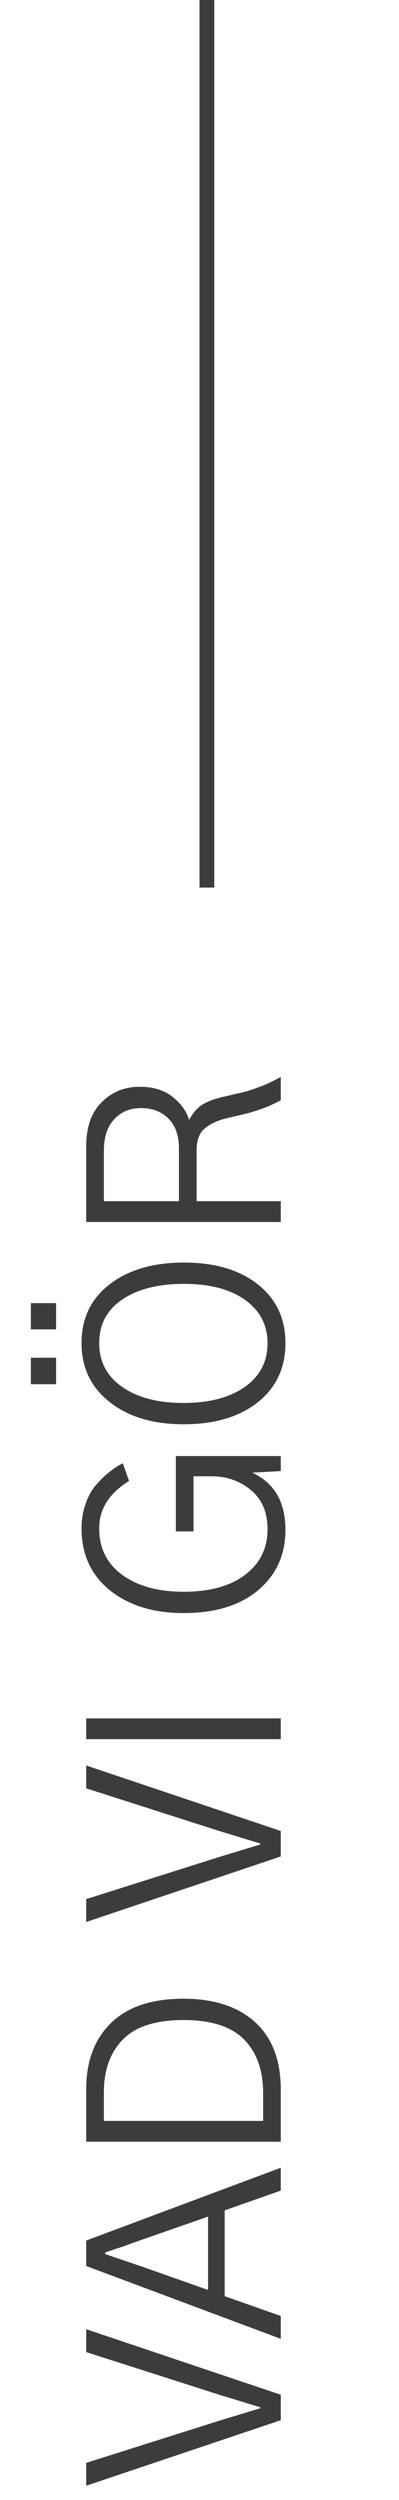 <svg xmlns="http://www.w3.org/2000/svg" width="27" height="169" viewBox="0 0 27 169" fill="none"><line x1="14" x2="14" y2="60" stroke="#3C3C3B"></line><path d="M5.834 168.035L5.834 166.488L14.887 163.623C15.191 163.529 15.637 163.395 16.223 163.219C16.797 163.043 17.26 162.902 17.611 162.797L17.611 162.727C17.248 162.621 16.785 162.48 16.223 162.305C15.648 162.129 15.203 161.994 14.887 161.9L5.834 159L5.834 157.453L19 161.883L19 163.605L5.834 168.035ZM14.078 154.799L14.078 149.842L9.648 151.389C9.379 151.482 8.951 151.635 8.365 151.846C7.768 152.045 7.352 152.186 7.117 152.268L7.117 152.373C8.559 152.865 9.402 153.152 9.648 153.234L14.078 154.799ZM19 158.104L5.834 153.182L5.834 151.459L19 146.537L19 148.084L15.203 149.42L15.203 155.221L19 156.557L19 158.104ZM19 144.779L5.834 144.779L5.834 141.229C5.834 139.33 6.396 137.836 7.521 136.746C8.635 135.656 10.27 135.111 12.426 135.111C14.477 135.111 16.088 135.639 17.26 136.693C18.42 137.748 19 139.271 19 141.264L19 144.779ZM17.805 143.373L17.805 141.475C17.805 139.951 17.377 138.75 16.521 137.871C15.654 136.992 14.289 136.553 12.426 136.553C10.539 136.553 9.168 136.992 8.312 137.871C7.457 138.75 7.029 139.939 7.029 141.439L7.029 143.373L17.805 143.373ZM5.834 129.926L5.834 128.379L14.887 125.514C15.191 125.42 15.637 125.285 16.223 125.109C16.797 124.934 17.26 124.793 17.611 124.687L17.611 124.617C17.248 124.512 16.785 124.371 16.223 124.195C15.648 124.02 15.203 123.885 14.887 123.791L5.834 120.891L5.834 119.344L19 123.773L19 125.496L5.834 129.926ZM19 117.568L5.834 117.568L5.834 116.162L19 116.162L19 117.568ZM12.426 109.043C10.387 109.043 8.729 108.533 7.451 107.514C6.162 106.482 5.518 105.082 5.518 103.312C5.518 102.715 5.611 102.158 5.799 101.643C5.975 101.127 6.215 100.699 6.52 100.359C6.824 100.008 7.123 99.721 7.416 99.498C7.697 99.264 7.996 99.07 8.312 98.918L8.734 100.113C7.387 100.945 6.713 102.012 6.713 103.312C6.713 104.66 7.24 105.715 8.295 106.477C9.338 107.227 10.715 107.602 12.426 107.602C14.207 107.602 15.602 107.215 16.609 106.441C17.605 105.668 18.104 104.648 18.104 103.383C18.104 102.234 17.729 101.35 16.979 100.729C16.229 100.107 15.344 99.797 14.324 99.797L13.094 99.797L13.094 103.523L11.898 103.523L11.898 98.426L19 98.426L19 99.445L17.066 99.551C18.566 100.242 19.316 101.531 19.316 103.418C19.316 105.094 18.701 106.453 17.471 107.496C16.24 108.527 14.559 109.043 12.426 109.043ZM12.426 96.281C10.363 96.281 8.699 95.783 7.434 94.787C6.156 93.791 5.518 92.461 5.518 90.797C5.518 89.121 6.15 87.797 7.416 86.824C8.682 85.84 10.357 85.348 12.443 85.348C14.553 85.348 16.229 85.846 17.471 86.842C18.701 87.826 19.316 89.144 19.316 90.797C19.316 92.461 18.695 93.791 17.453 94.787C16.199 95.783 14.523 96.281 12.426 96.281ZM12.426 94.84C14.16 94.84 15.543 94.477 16.574 93.75C17.594 93.023 18.104 92.039 18.104 90.797C18.104 89.578 17.6 88.606 16.592 87.879C15.584 87.152 14.201 86.789 12.443 86.789C10.709 86.789 9.32 87.141 8.277 87.844C7.234 88.547 6.713 89.531 6.713 90.797C6.713 92.039 7.229 93.023 8.26 93.75C9.291 94.477 10.68 94.84 12.426 94.84ZM3.795 93.574L2.09 93.574L2.09 91.781L3.795 91.781L3.795 93.574ZM3.795 89.865L2.09 89.865L2.09 88.09L3.795 88.09L3.795 89.865ZM12.109 81.199L12.109 77.648C12.109 76.769 11.875 76.096 11.406 75.627C10.938 75.147 10.316 74.906 9.543 74.906C8.793 74.906 8.189 75.158 7.732 75.662C7.264 76.154 7.029 76.863 7.029 77.789L7.029 81.199L12.109 81.199ZM19 82.606L5.834 82.606L5.834 77.473C5.834 76.184 6.186 75.193 6.889 74.502C7.58 73.811 8.436 73.465 9.455 73.465C10.381 73.465 11.131 73.699 11.705 74.168C12.279 74.637 12.643 75.152 12.795 75.715C13.053 75.223 13.369 74.865 13.744 74.643C14.119 74.42 14.641 74.238 15.309 74.098C15.965 73.945 16.416 73.84 16.662 73.781C16.896 73.711 17.236 73.594 17.682 73.43C18.127 73.254 18.566 73.043 19 72.797L19 74.379C18.625 74.578 18.227 74.76 17.805 74.924C17.371 75.076 17.02 75.188 16.75 75.258C16.469 75.328 16.023 75.434 15.414 75.574C14.758 75.727 14.242 75.961 13.867 76.277C13.492 76.582 13.305 77.074 13.305 77.754L13.305 81.199L19 81.199L19 82.606Z" fill="#3C3C3B"></path></svg>